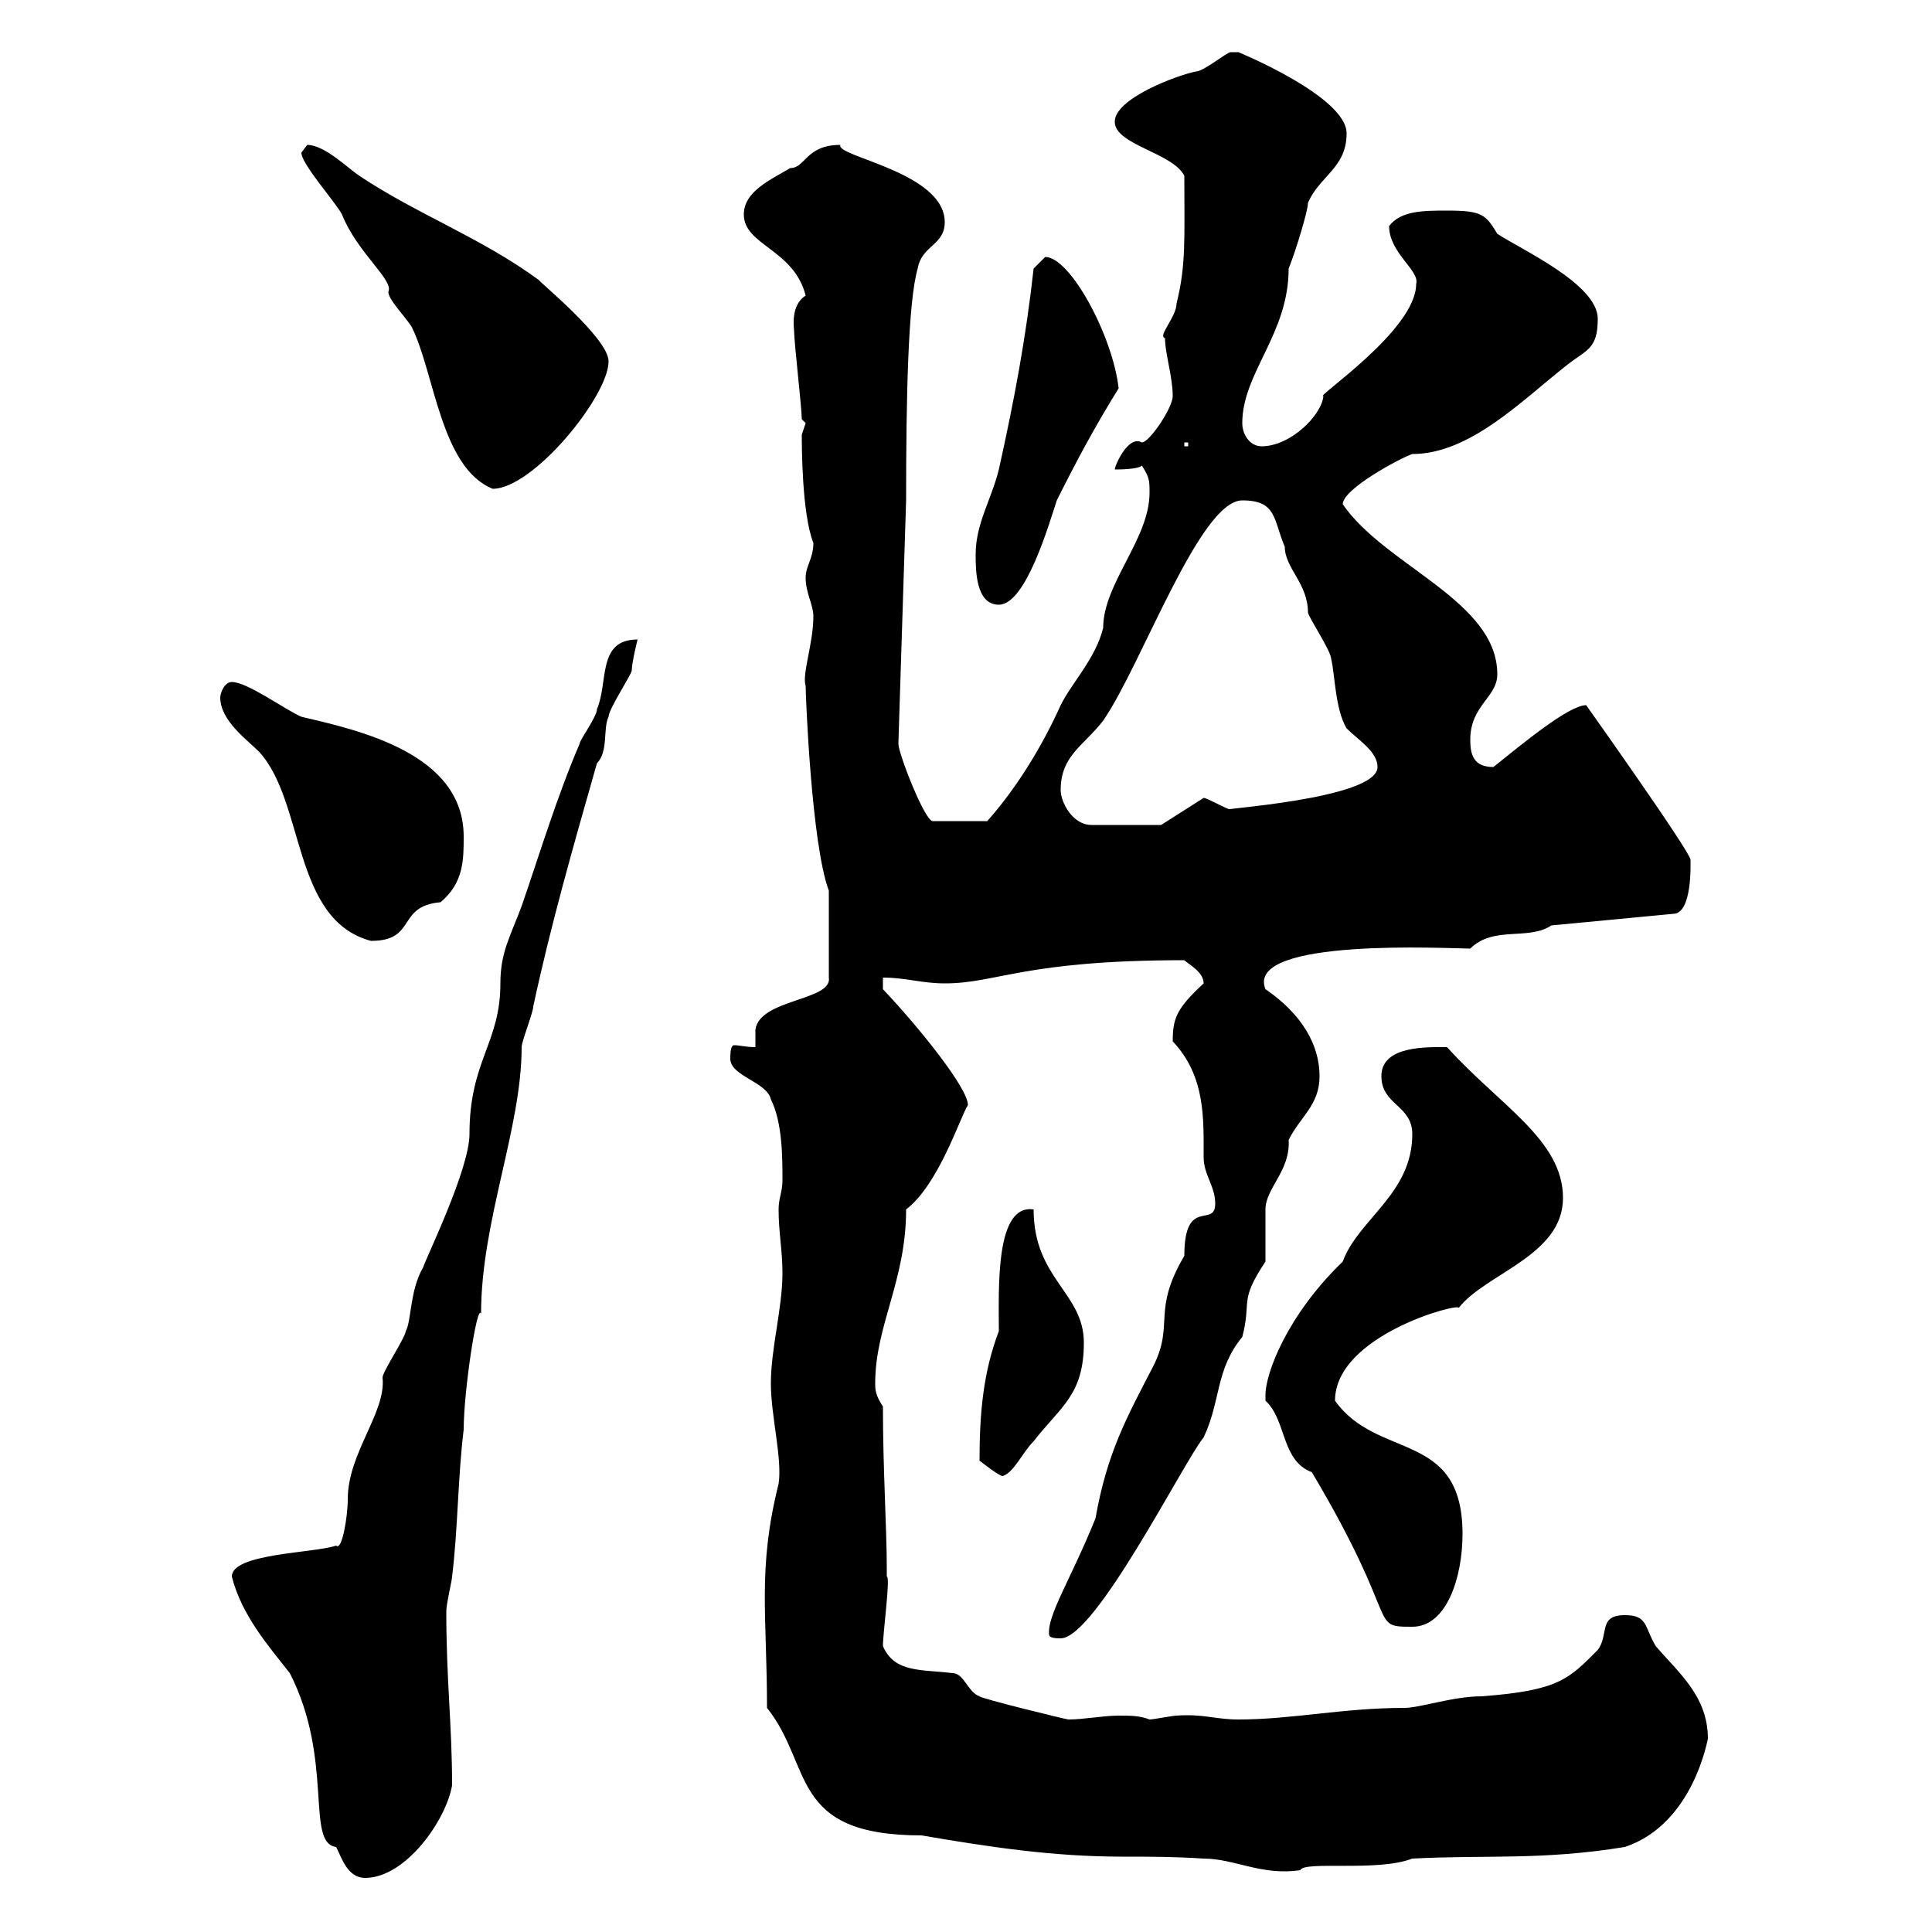 <svg xmlns="http://www.w3.org/2000/svg" xmlns:xlink="http://www.w3.org/1999/xlink" width="300" height="300"><path d="M36 244.80C37.50 250.80 41.70 255.60 45 259.80C51.90 273.30 47.40 286.20 52.20 286.80C53.10 288.60 54 291.60 56.70 291.60C63 291.60 69.30 282.60 70.20 277.20C70.20 267.90 69.30 261 69.30 250.20C69.30 249 70.20 245.40 70.20 244.80C71.10 237.60 71.10 229.20 72 222C72 216 74.10 202.20 74.70 204C74.70 189.60 81 175.20 81 162.60C81 161.70 82.80 157.20 82.80 156.30C85.50 143.70 89.10 131.10 92.70 118.50C94.50 116.70 93.60 113.10 94.50 111.30C94.50 110.10 98.10 104.70 98.10 104.10C98.10 102.90 99 99.30 99 99.30C92.70 99.30 94.50 105.90 92.70 110.10C92.70 111.30 90 114.90 90 115.50C86.40 123.90 83.70 132.90 81 140.70C79.20 145.50 77.70 147.90 77.70 152.70C77.70 162 72.90 164.70 72.90 176.10C72.90 181.50 66.30 195 65.70 196.80C63.60 200.40 63.90 205.20 63 206.70C63 207.60 59.40 213 59.40 213.90C60 219.30 54 225.60 54 232.80C54 235.50 53.10 240.90 52.20 240C48.60 241.20 36 241.20 36 244.80ZM119.10 265.20C126.30 274.20 122.40 285 143.10 285C153.60 286.80 163.50 288.30 174.30 288.30C178.50 288.30 182.40 288.30 186.90 288.60C191.70 288.60 195.90 291.30 201.90 290.40C202.50 288.90 213.90 290.70 219.30 288.60C230.70 288 239.40 288.90 252.30 286.80C263.10 283.20 265.20 269.70 265.20 270C265.20 263.40 260.70 259.80 257.10 255.60C255.30 252.60 255.90 250.80 252.30 250.80C248.10 250.80 249.90 253.80 248.10 256.20C243.60 260.70 242.10 262.50 230.10 263.40C225.60 263.40 220.50 265.20 218.10 265.20C208.50 265.20 200.70 267 192.30 267C188.70 267 186.90 266.10 182.70 266.40C182.10 266.40 179.10 267 178.50 267C177 266.40 175.50 266.40 173.70 266.40C171.30 266.40 168.30 267 165.90 267C165.60 267 152.10 263.70 152.10 263.40C150.30 262.80 149.70 259.80 147.90 259.80C143.10 259.20 138.90 259.80 137.10 255.60C137.10 253.50 138.30 244.80 137.70 244.80C137.70 244.80 137.70 243.60 137.70 243.60C137.70 237.30 137.10 228.30 137.10 218.40C135.90 216.60 135.90 215.70 135.90 214.80C135.90 205.80 140.70 198.90 140.70 187.80C145.80 183.90 149.10 173.40 150.30 171.60C150.30 168.90 142.50 159.30 137.10 153.60L137.10 151.80C140.70 151.80 143.10 152.70 146.70 152.70C154.80 152.70 159 149.10 183.90 149.10C184.50 149.70 186.90 150.90 186.90 152.70C182.70 156.60 182.10 158.10 182.10 161.70C187.20 167.10 186.90 173.70 186.90 179.70C186.90 182.40 188.70 184.20 188.70 186.90C188.70 190.80 183.90 185.70 183.90 195C178.80 203.70 182.40 205.50 179.10 212.10C174.90 220.20 171.90 225.60 170.10 235.80C166.20 245.40 162.60 250.80 162.90 253.80C162.90 254.40 164.10 254.40 164.70 254.40C170.10 254.40 183.90 226.80 186.90 223.20C189.60 217.50 188.70 212.70 192.90 207.60C194.40 201.90 192.30 202.20 196.50 195.90C196.50 195 196.50 188.70 196.50 187.80C196.50 184.50 200.40 181.80 200.10 177C201.90 173.40 204.90 171.60 204.90 167.10C204.90 162.30 202.20 157.50 196.50 153.60C193.20 145.50 225.30 147.30 228.30 147.30C231.90 143.70 237.30 146.10 240.90 143.70L259.80 141.90C262.80 141.90 262.50 134.10 262.50 133.50C262.50 132.30 246.30 109.50 246.30 109.50C243.60 109.50 236.40 115.50 231.90 119.10C228.90 119.10 228.30 117.30 228.30 114.90C228.30 109.50 232.50 108.30 232.50 104.70C232.50 93.30 215.10 87.90 208.50 78.30C208.50 75.90 217.50 71.10 219.30 70.50C228.30 70.50 236.40 62.10 243.30 56.70C246.30 54.30 248.10 54.30 248.10 49.50C248.10 44.10 236.10 38.70 232.50 36.30C230.70 33.30 230.10 32.70 224.70 32.70C221.10 32.70 217.50 32.70 215.70 35.10C215.70 39.30 220.50 42 219.90 44.10C219.90 51.30 204 61.80 205.50 61.50C205.20 64.50 200.40 69.30 195.90 69.30C194.10 69.30 192.90 67.50 192.90 65.70C192.90 57.90 200.10 51.90 200.10 41.70C201.30 38.70 203.10 32.70 203.10 31.50C204.90 27.30 209.10 26.10 209.10 20.70C209.10 15 192.30 8.10 192.30 8.10C192.30 8.10 191.10 8.10 191.10 8.10C190.50 8.10 186.90 11.10 185.70 11.10C182.70 11.70 173.10 15.30 173.10 18.90C173.10 22.50 182.10 23.70 183.90 27.30C183.90 36.90 184.20 41.10 182.70 47.10C182.70 49.20 179.70 52.20 180.90 52.50C180.90 54.90 182.10 58.50 182.10 61.50C182.10 63.30 178.50 68.70 177.30 68.70C175.20 67.50 173.10 72.30 173.10 72.90C173.70 72.90 176.70 72.90 177.30 72.30C178.50 74.10 178.50 74.70 178.50 76.50C178.50 83.70 171.30 90.60 171.30 97.50C170.10 102.30 166.50 105.90 164.70 109.50C162 115.50 158.10 122.10 153.30 127.50L144.90 127.50C143.70 127.80 139.50 117 139.50 115.50L140.70 77.70C140.70 61.80 141 46.80 142.50 41.70C143.10 38.10 146.70 38.10 146.70 34.50C146.70 26.70 129.60 24.30 130.50 22.50C125.10 22.50 125.10 26.10 122.70 26.10C119.70 27.90 115.50 29.70 115.50 33.30C115.50 38.10 123.30 38.70 125.10 45.90C122.70 47.40 123.30 51 123.30 51.30C123.30 53.10 124.50 63.30 124.50 65.10C124.50 65.10 125.10 65.70 125.10 65.70C125.10 65.70 124.50 67.50 124.50 67.50C124.50 69 124.50 79.80 126.30 84.30C126.30 86.70 125.10 87.90 125.10 89.70C125.10 92.10 126.30 93.90 126.30 95.70C126.30 99.90 124.50 104.70 125.10 106.50C125.10 108 126 131.10 128.70 138.30L128.70 151.80C129.30 155.40 117.90 155.10 117.30 159.90C117.30 159.90 117.30 161.70 117.30 162.60C115.80 162.60 114.90 162.30 114 162.30C113.70 162.30 113.40 162.60 113.40 164.40C113.40 167.10 119.10 168 119.70 170.70C121.50 174.30 121.50 179.70 121.50 183.30C121.50 185.10 120.90 186 120.90 187.80C120.90 191.40 121.50 194.10 121.50 197.70C121.50 203.10 119.70 209.40 119.70 214.80C119.70 219.90 121.50 226.50 120.90 230.40C117.60 243.60 119.10 250.80 119.10 265.20ZM196.50 216.60C196.50 216.60 196.50 217.50 196.50 217.50C199.80 220.50 198.90 226.80 203.70 228.60C217.80 252.30 212.40 252.60 219.30 252.60C224.70 252.60 227.10 244.80 227.10 238.20C227.10 222 213.90 226.80 207.30 217.50C207.30 207.30 226.80 202.20 226.50 203.10C230.70 197.70 242.70 195 242.70 186C242.70 177 232.80 171.60 224.70 162.60C221.70 162.60 214.50 162.30 214.50 167.10C214.50 171.60 219.30 171.60 219.30 176.10C219.30 185.40 210.90 189.30 208.50 195.90C199.80 204.30 196.50 213.30 196.50 216.60ZM152.10 226.80C152.10 226.80 155.10 229.20 155.70 229.20C157.50 228.60 158.70 225.60 160.50 223.80C164.70 218.40 168.30 216.60 168.30 208.50C168.30 200.70 160.50 198.60 160.50 187.80C154.50 186.90 155.10 200.10 155.10 206.70C152.70 213 152.10 219.30 152.10 226.80ZM34.20 108.30C34.20 111.90 38.40 114.90 40.20 116.70C47.40 124.50 45.30 142.80 57.60 146.10C64.80 146.10 61.50 140.70 68.40 140.10C72 137.10 72 133.50 72 129.90C72 117 55.80 113.40 46.80 111.30C44.10 110.10 38.40 105.90 36 105.90C34.80 105.90 34.20 107.70 34.20 108.30ZM164.70 122.70C164.70 117.30 168.30 115.80 171.30 111.90C177.30 103.20 186.30 77.70 192.90 77.70C198.30 77.70 197.70 80.70 199.50 84.90C199.50 88.20 203.10 90.60 203.10 95.10C203.10 95.70 206.70 101.10 206.70 102.30C207.30 104.70 207.30 110.10 209.10 113.10C210.90 114.90 213.90 116.70 213.90 119.10C213.90 124.20 187.50 125.70 191.10 125.70C190.50 125.70 187.50 123.90 186.90 123.90L180.30 128.10L169.50 128.10C166.50 128.10 164.70 124.50 164.70 122.70ZM151.50 86.10C151.50 88.50 151.50 93.90 155.10 93.90C159.30 93.90 162.90 81.30 164.10 77.70C167.10 71.70 169.80 66.60 173.70 60.30C172.80 52.20 166.20 39.90 162.30 39.90C162.30 39.90 160.50 41.70 160.50 41.70C159.30 52.50 157.50 62.10 155.10 72.90C153.90 77.70 151.50 81.30 151.50 86.10ZM46.80 23.70C46.80 25.50 52.20 31.50 53.10 33.30C55.50 39.30 61.20 43.50 60.30 45.30C60.30 46.50 62.70 48.90 63.90 50.70C67.50 57.90 68.40 72.60 76.50 75.90C82.80 75.90 94.50 61.50 94.50 56.10C94.50 52.50 83.40 43.50 83.70 43.50C74.70 36.90 64.80 33.30 55.80 27.30C54 26.10 50.40 22.50 47.70 22.50C47.70 22.50 46.80 23.70 46.80 23.70ZM183.90 68.70L184.50 68.70L184.50 69.30L183.90 69.30Z"/></svg>